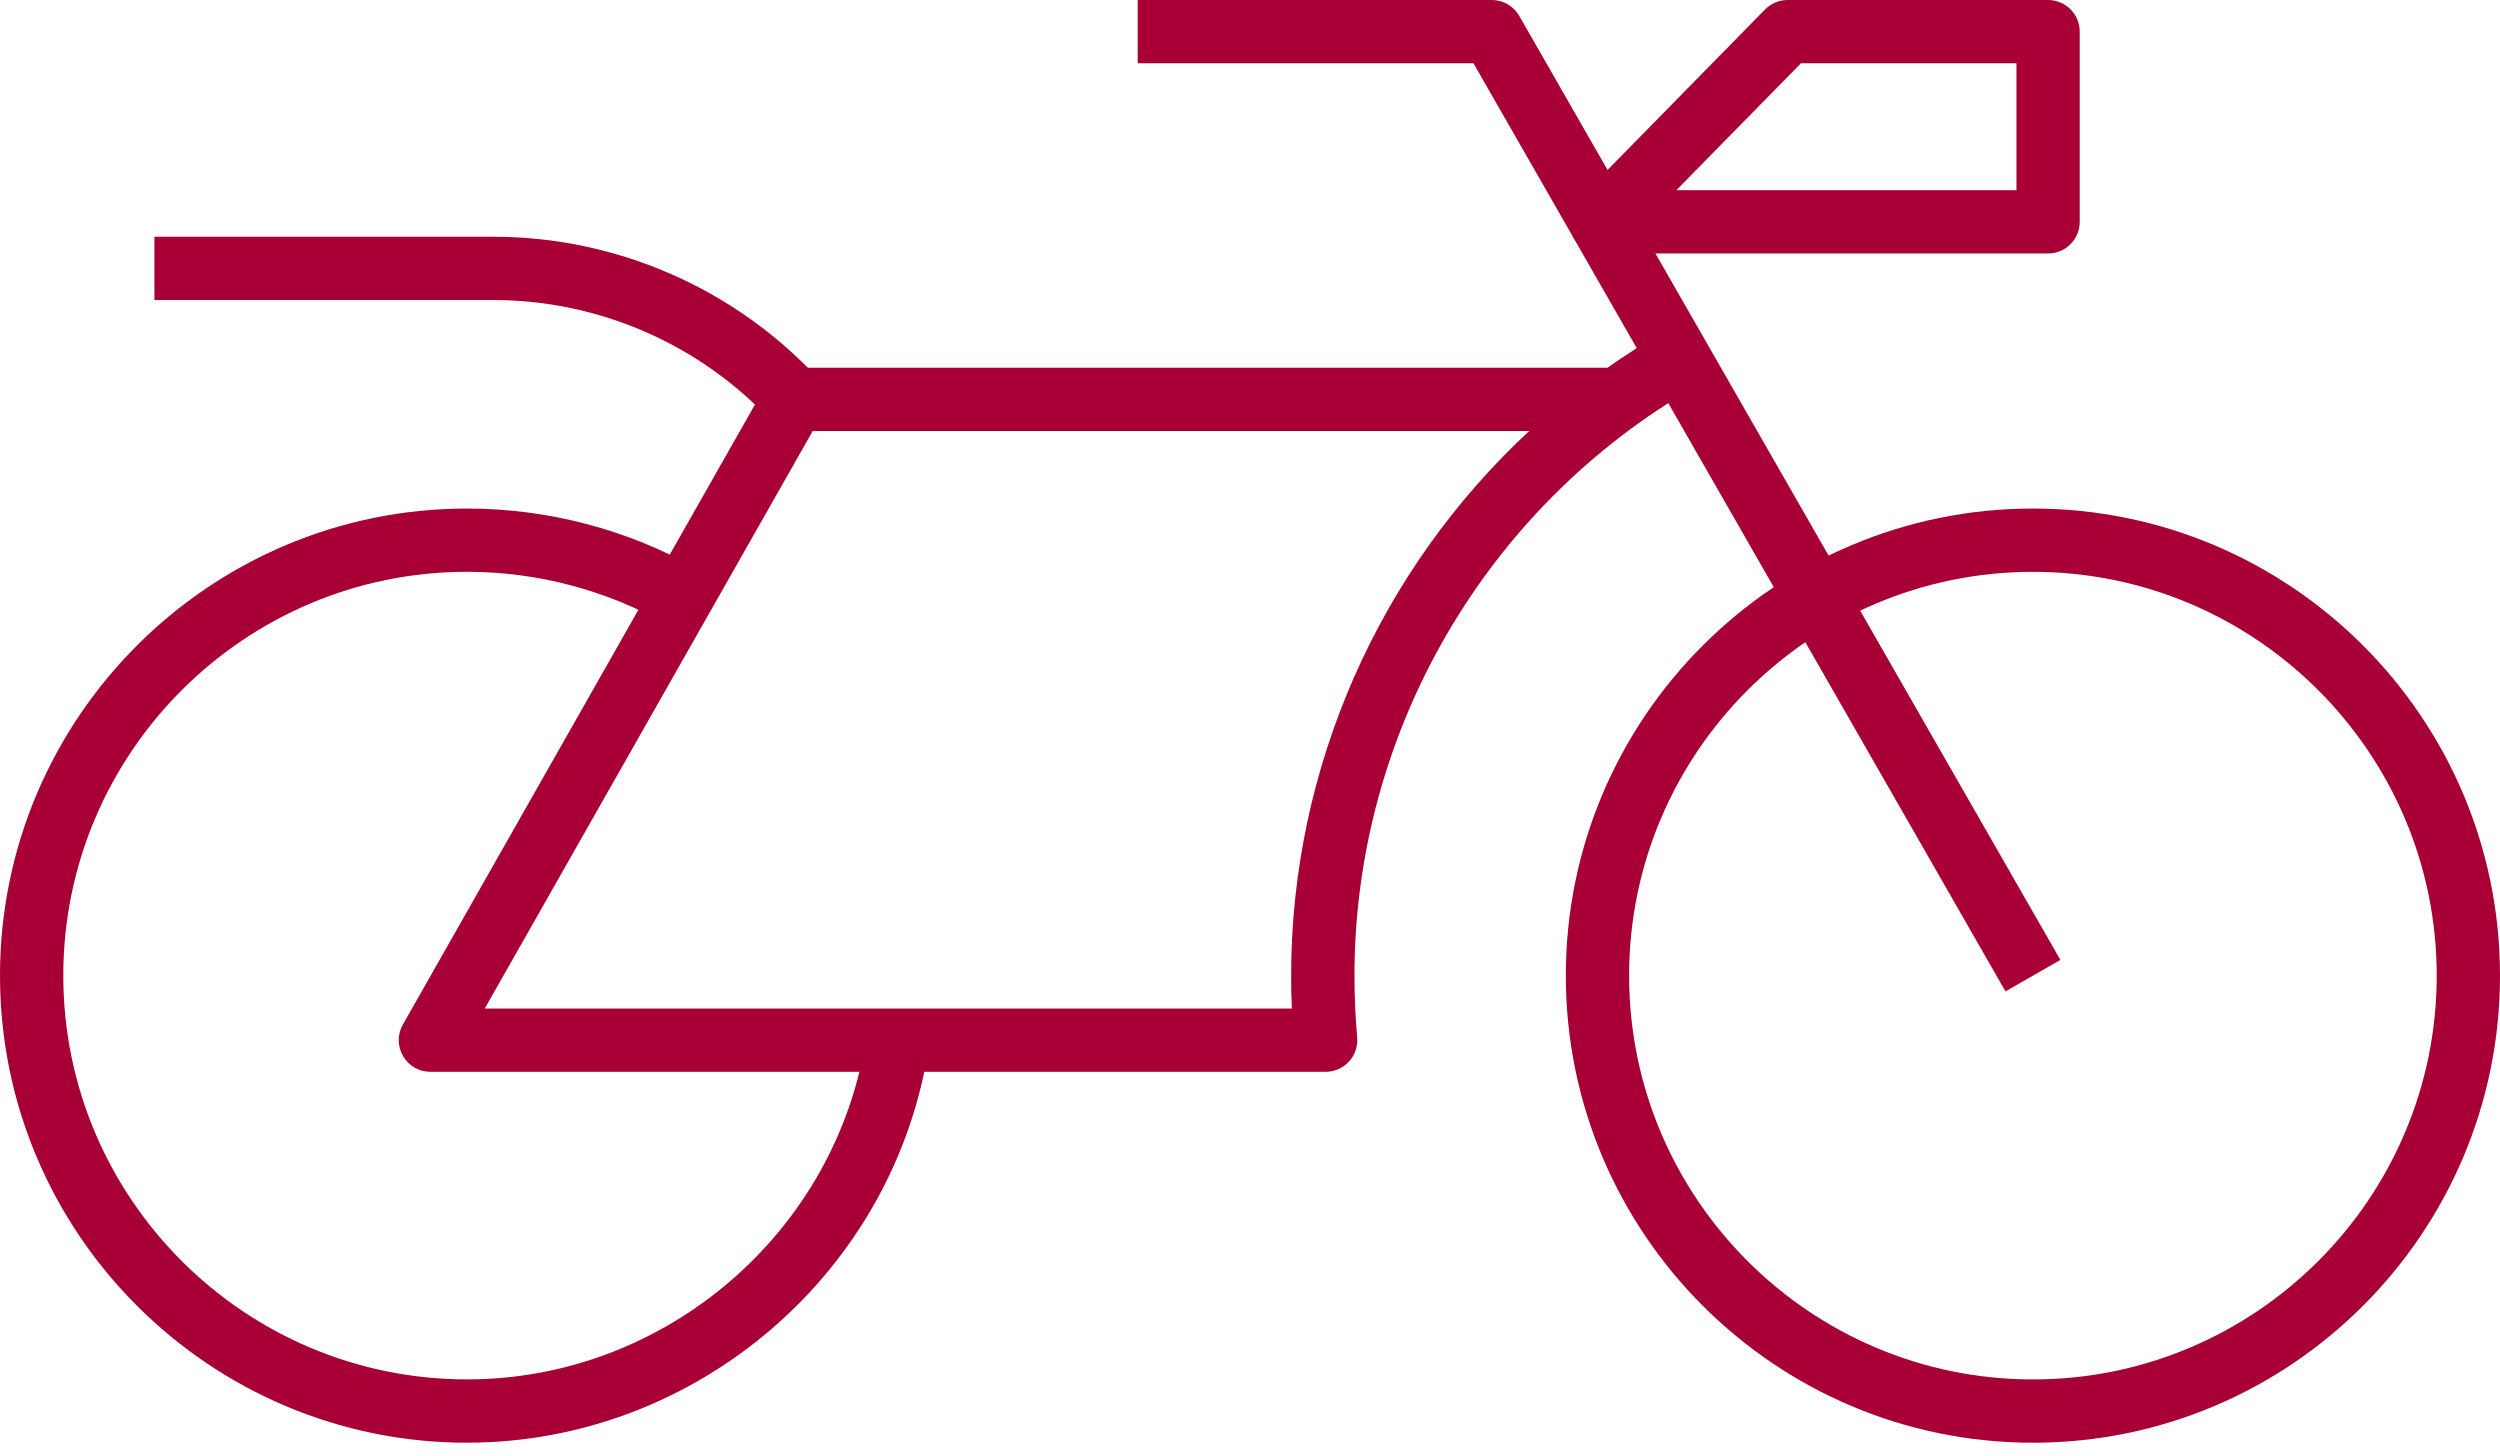 <?xml version="1.0" encoding="UTF-8"?>
<svg id="Layer_1" xmlns="http://www.w3.org/2000/svg" width="79" height="46" version="1.1" viewBox="0 0 79 46">
  <!-- Generator: Adobe Illustrator 29.5.1, SVG Export Plug-In . SVG Version: 2.1.0 Build 141)  -->
  <defs>
    <style>
      .st0 {
        fill: #a80036;
      }
    </style>
  </defs>
  <path class="st0" d="M64.24,45.59c-8.139,0-14.76-6.621-14.76-14.76s6.621-14.76,14.76-14.76,14.76,6.621,14.76,14.76-6.621,14.76-14.76,14.76ZM64.24,18.07c-7.036,0-12.76,5.724-12.76,12.76s5.724,12.76,12.76,12.76,12.76-5.724,12.76-12.76-5.724-12.76-12.76-12.76Z"/>
  <path class="st0" d="M63.373,31.327L46.562,2h-10.611V0h11.19c.358,0,.689.192.867.502l17.1,29.831-1.734.994Z"/>
  <path class="st0" d="M24.377,13.311c-2.258-2.434-5.461-3.83-8.787-3.83H4.88v-2h10.71c3.88,0,7.618,1.629,10.253,4.47l-1.466,1.36Z"/>
  <path class="st0" d="M41.89,33.869H13.6c-.356,0-.685-.189-.864-.497s-.181-.688-.005-.997l11.5-20.249c.178-.313.51-.506.87-.506h25.695c.575-.404,1.171-.784,1.787-1.137l.996,1.734c-6.648,3.817-10.778,10.95-10.778,18.613,0,.653.028,1.291.086,1.952.024.279-.069.556-.259.763-.189.206-.457.324-.737.324ZM15.318,31.869h25.504c-.015-.346-.022-.69-.022-1.039,0-6.59,2.794-12.82,7.522-17.21h-22.64l-10.364,18.25Z"/>
  <path class="st0" d="M14.76,45.59c-8.139,0-14.76-6.621-14.76-14.76s6.621-14.76,14.76-14.76c2.557,0,5.079.664,7.293,1.92l-.986,1.739c-1.915-1.085-4.096-1.66-6.307-1.66-7.036,0-12.76,5.724-12.76,12.76s5.724,12.76,12.76,12.76c6.28,0,11.706-4.671,12.621-10.866l1.979.293c-1.06,7.168-7.336,12.573-14.6,12.573Z"/>
  <path class="st0" d="M64.72,8.01h-14.13c-.402,0-.767-.242-.922-.613-.156-.371-.074-.8.208-1.087L55.776.299c.188-.191.445-.299.714-.299h8.229c.553,0,1,.448,1,1v6.01c0,.552-.447,1-1,1ZM52.973,6.01h10.747V2h-6.81l-3.938,4.01Z"/>
</svg>